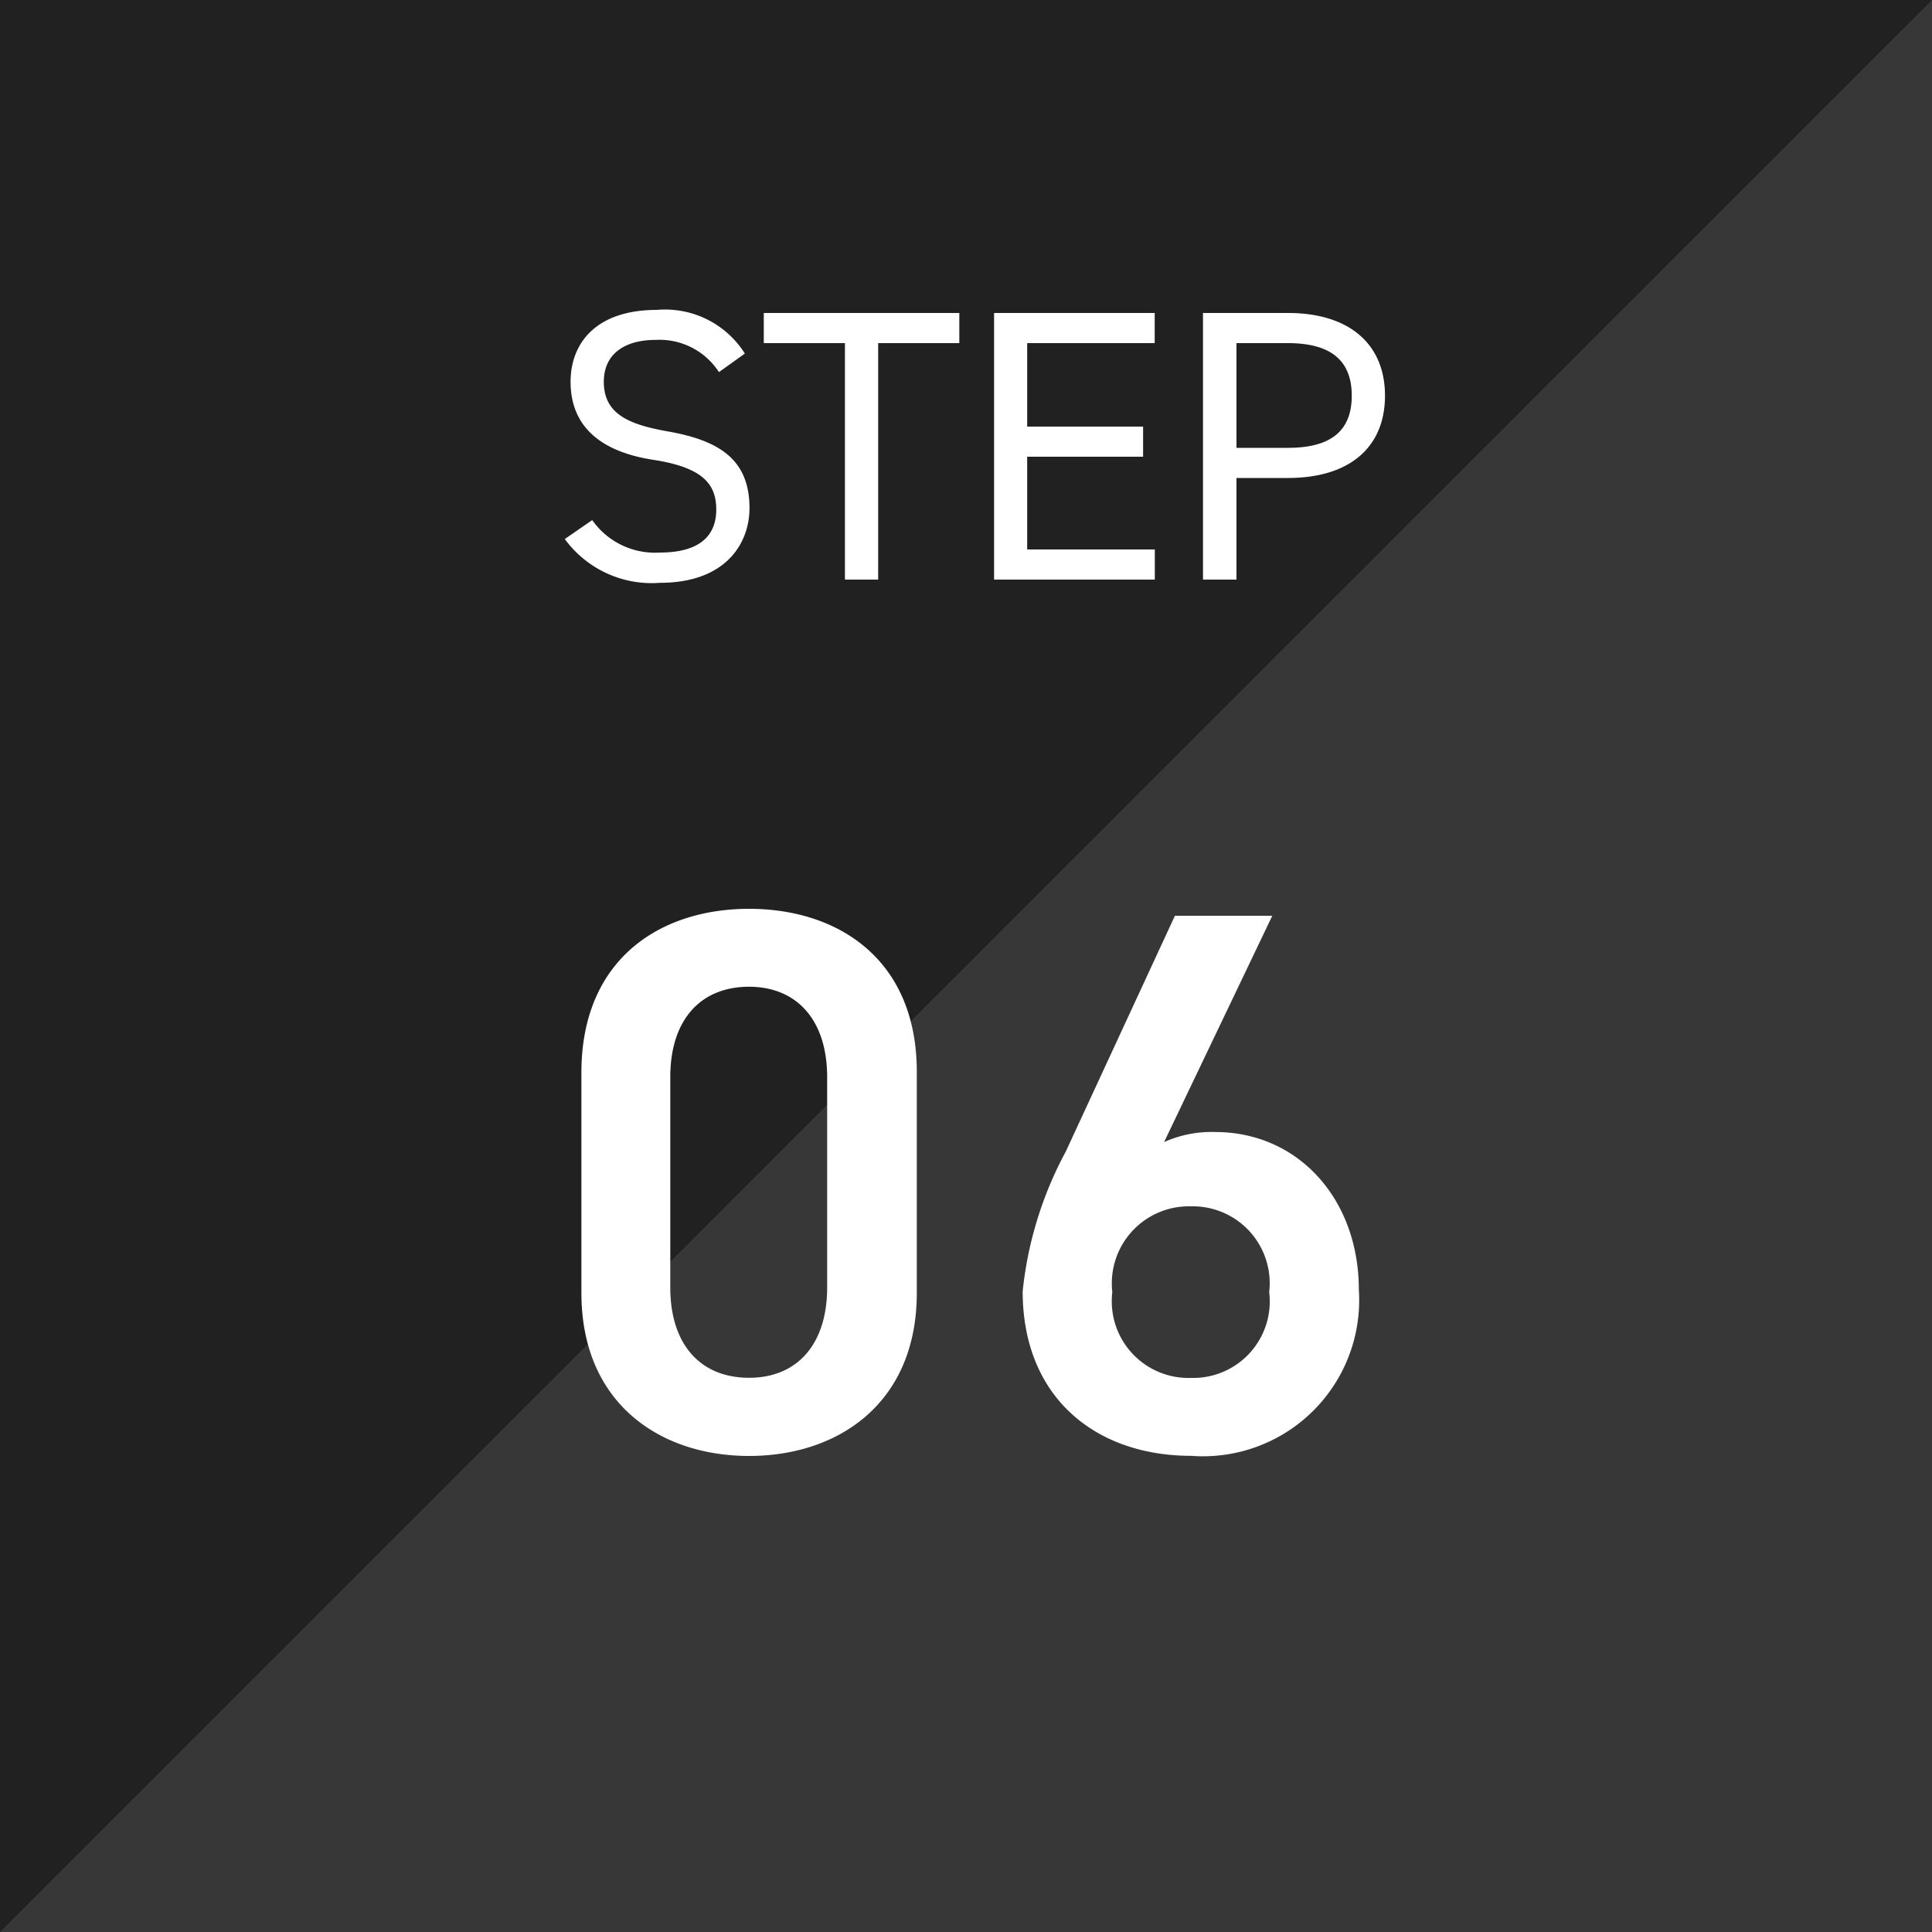 <svg xmlns="http://www.w3.org/2000/svg" width="60" height="60" viewBox="0 0 60 60"><g transform="translate(8496 23630)"><path d="M0,0H60V60H0Z" transform="translate(-8496 -23630)" fill="#212121"/><path d="M60,0V60H0Z" transform="translate(-8496 -23630)" fill="#fff" opacity="0.1"/><g transform="translate(-8513 -25717)"><path d="M6.132-7.02A2.927,2.927,0,0,0,3.4-8.376C1.5-8.376.72-7.332.72-6.144.72-4.7,1.728-3.96,3.288-3.72s1.956.768,1.956,1.548c0,.708-.4,1.332-1.752,1.332a2.383,2.383,0,0,1-2.1-1.008L.54-1.26A3.344,3.344,0,0,0,3.492.1C5.556.1,6.276-1.14,6.276-2.22c0-1.536-.972-2.112-2.568-2.388C2.5-4.824,1.752-5.16,1.752-6.144c0-.864.648-1.3,1.608-1.3a2.2,2.2,0,0,1,1.968,1ZM6.72-8.28v.936H9.24V0h1.032V-7.344h2.52V-8.28Zm7.152,0V0h4.992V-.936H14.9v-2.88h3.6v-.936H14.9V-7.344h3.96V-8.28ZM23-3.156c1.92,0,3.012-.96,3.012-2.556S24.912-8.28,23-8.28h-2.64V0H21.4V-3.156ZM21.4-4.092V-7.344H23c1.4,0,1.98.6,1.98,1.632s-.576,1.62-1.98,1.62Z" transform="translate(34 2105)" fill="#fff"/><path d="M11.472-4.848v-6.864c0-3.5-2.448-5.064-5.208-5.064s-5.208,1.56-5.208,5.088v6.84C1.056-1.416,3.5.216,6.264.216S11.472-1.416,11.472-4.848Zm-2.784-6.7v6.528c0,1.776-.936,2.808-2.424,2.808-1.512,0-2.448-1.032-2.448-2.808v-6.528c0-1.776.936-2.808,2.448-2.808C7.752-14.352,8.688-13.32,8.688-11.544ZM22.512-16.56H19.488L16.1-9.24A11.673,11.673,0,0,0,14.76-4.9c0,3.312,2.28,5.112,5.232,5.112A4.849,4.849,0,0,0,25.2-4.944c0-2.808-1.872-4.9-4.464-4.9a3.6,3.6,0,0,0-1.584.312ZM17.544-4.872a2.393,2.393,0,0,1,2.448-2.664,2.388,2.388,0,0,1,2.424,2.664,2.376,2.376,0,0,1-2.424,2.664A2.381,2.381,0,0,1,17.544-4.872Z" transform="translate(34 2132)" fill="#fff"/></g></g></svg>